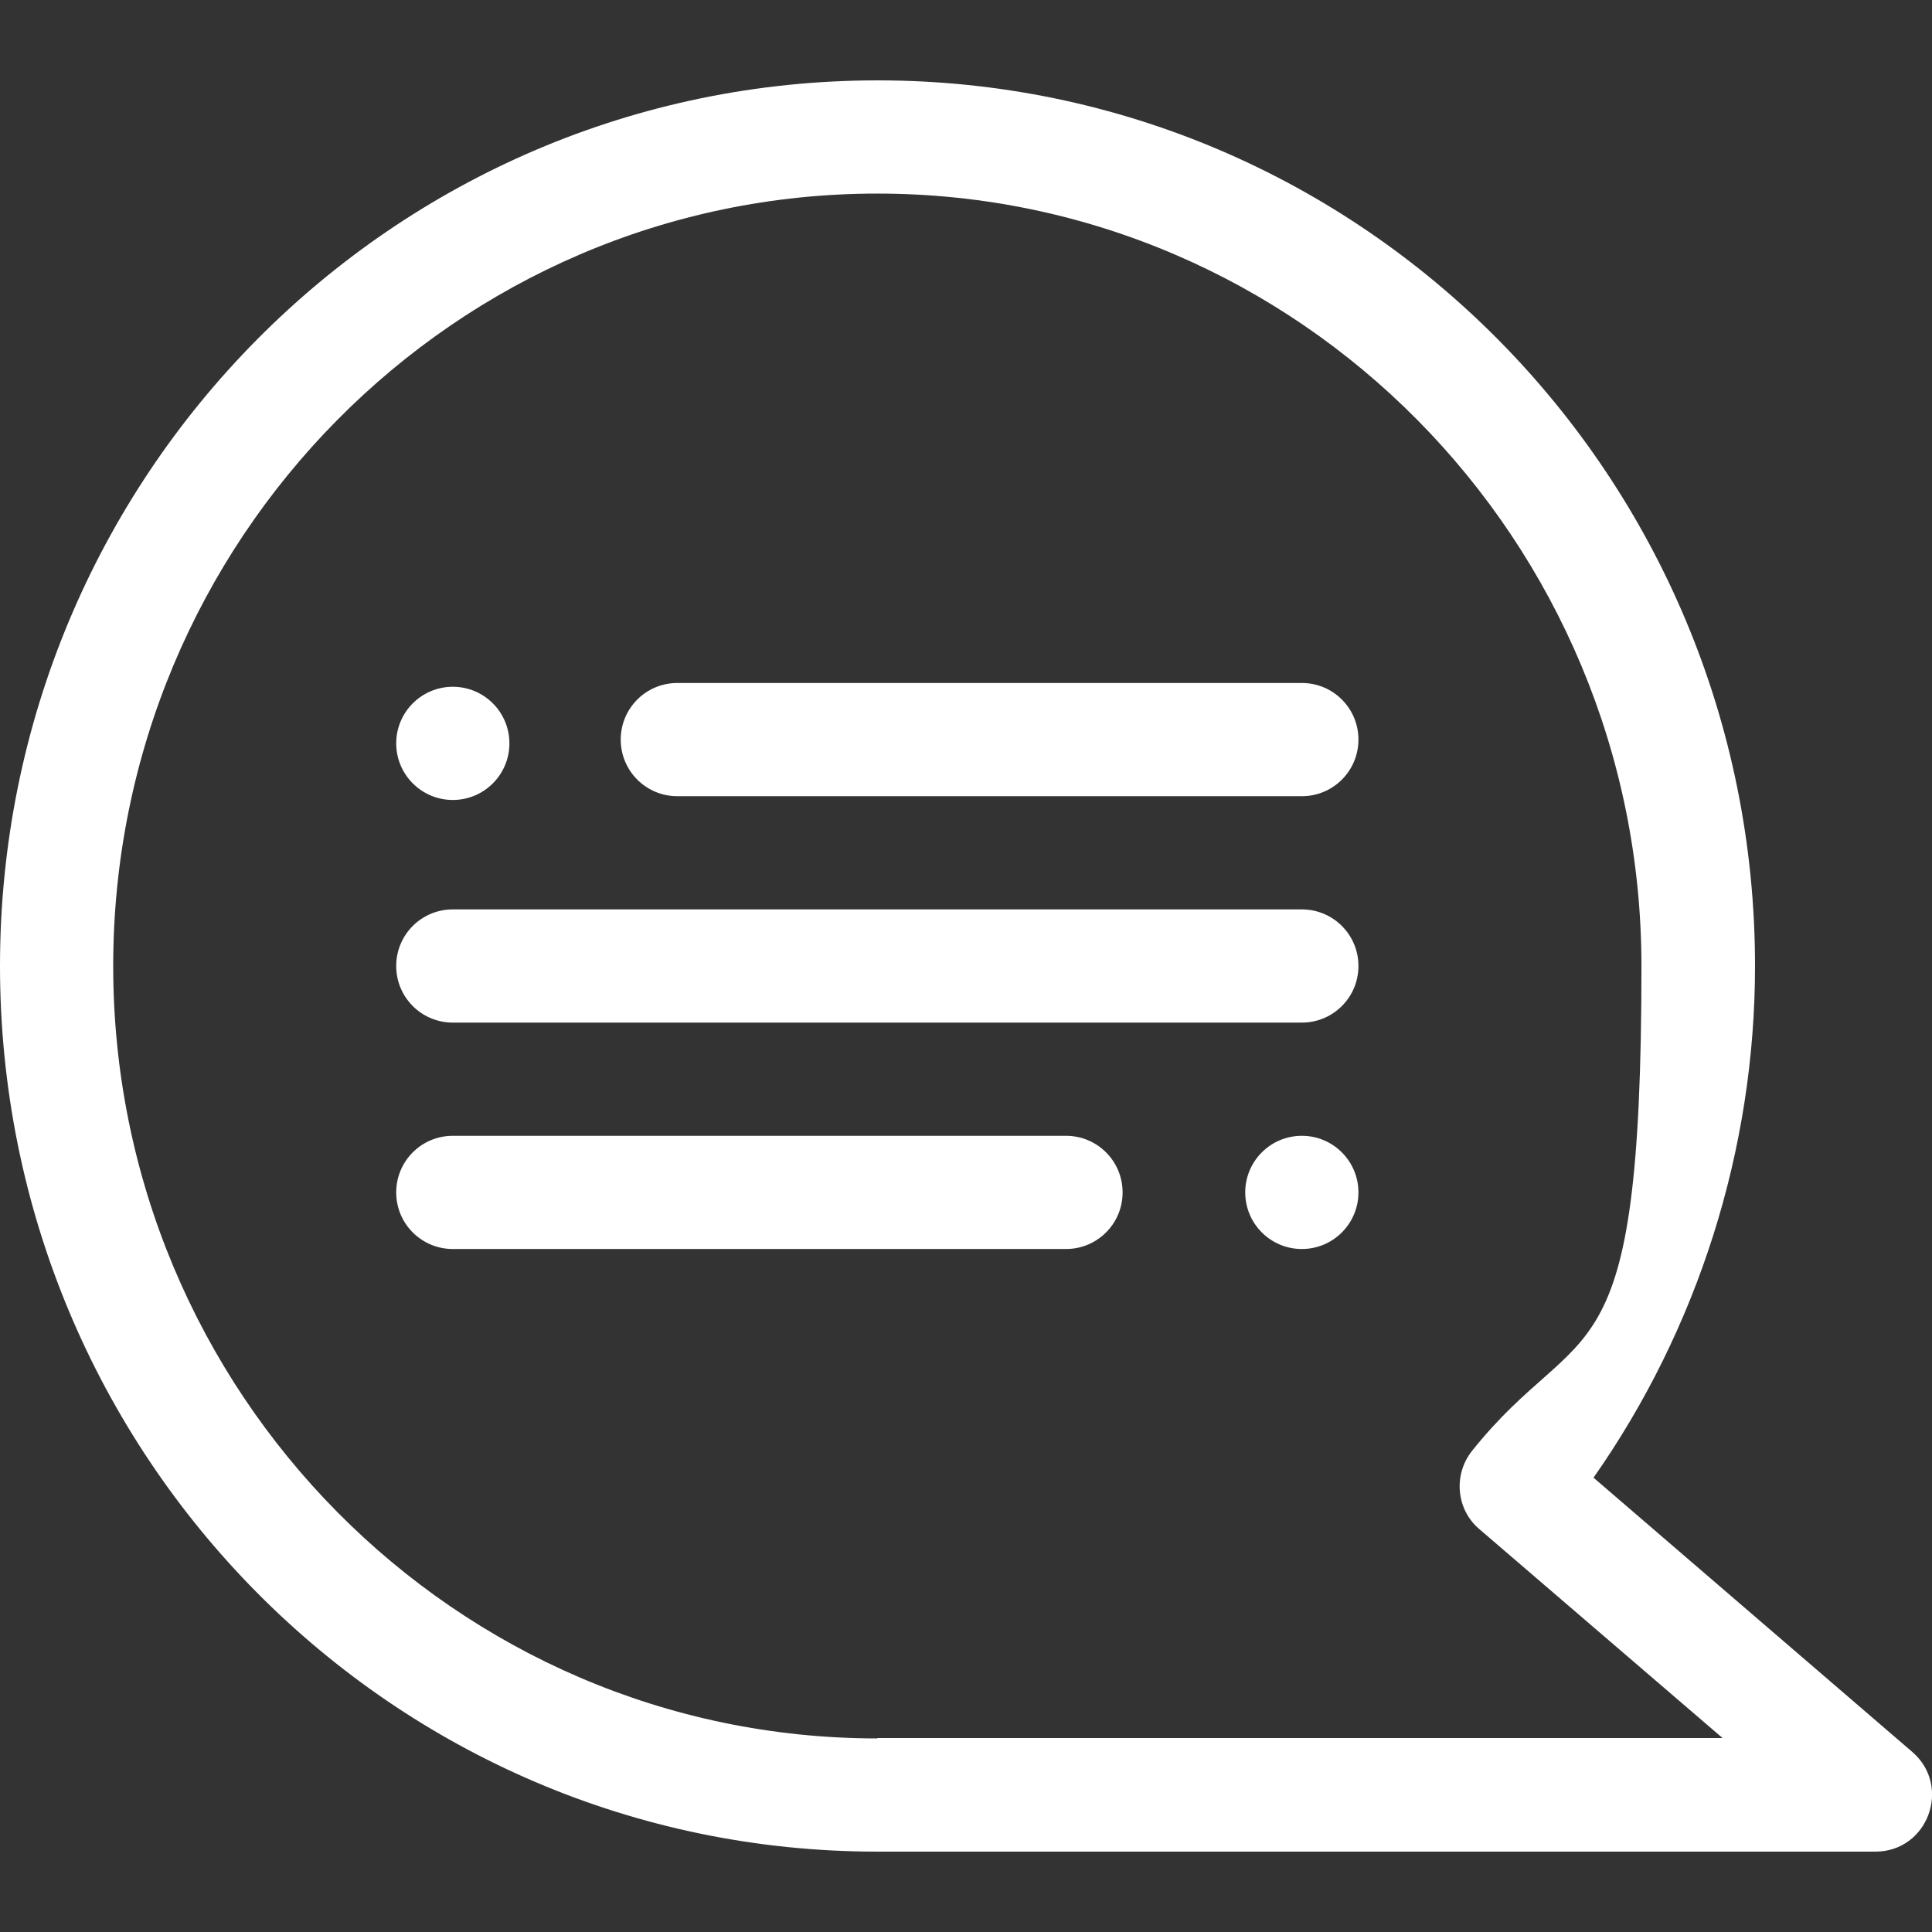 <svg xmlns="http://www.w3.org/2000/svg" id="Capa_1" width="180.6mm" height="180.6mm" viewBox="0 0 512 512"><rect x="0" y="0" width="512" height="512" fill="#333333" stroke="none"/><path d="M506.8,464.3l-84.5-72.7c27.7-39.5,42.8-87.1,42.8-135.6,0-129.6-103.9-234.7-232.5-234.7S0,126.3,0,256s103.9,234.7,232.5,234.7h264.5c13.9,0,20.3-17.3,9.8-26.4h0ZM232.5,460.7c-111.7,0-202.5-91.8-202.5-204.7S120.8,51.3,232.5,51.3s202.5,91.8,202.5,204.7-15.5,91.7-44.9,128.5c-5,6.3-4.2,15.5,1.9,20.7l64.5,55.4h-224Z" fill="#fff"></path><path d="M345,181h-165.5c-8.3,0-15,6.7-15,15s6.7,15,15,15h165.5c8.3,0,15-6.7,15-15s-6.7-15-15-15Z" fill="#fff"></path><path d="M282.5,301H120c-8.3,0-15,6.7-15,15s6.7,15,15,15h162.5c8.3,0,15-6.7,15-15s-6.7-15-15-15h0Z" fill="#fff"></path><path d="M345,241H120c-8.3,0-15,6.7-15,15s6.7,15,15,15h225c8.3,0,15-6.7,15-15s-6.7-15-15-15Z" fill="#fff"></path><circle cx="345" cy="316" r="15" fill="#fff"></circle><circle cx="120" cy="197" r="15" fill="#fff"></circle></svg>